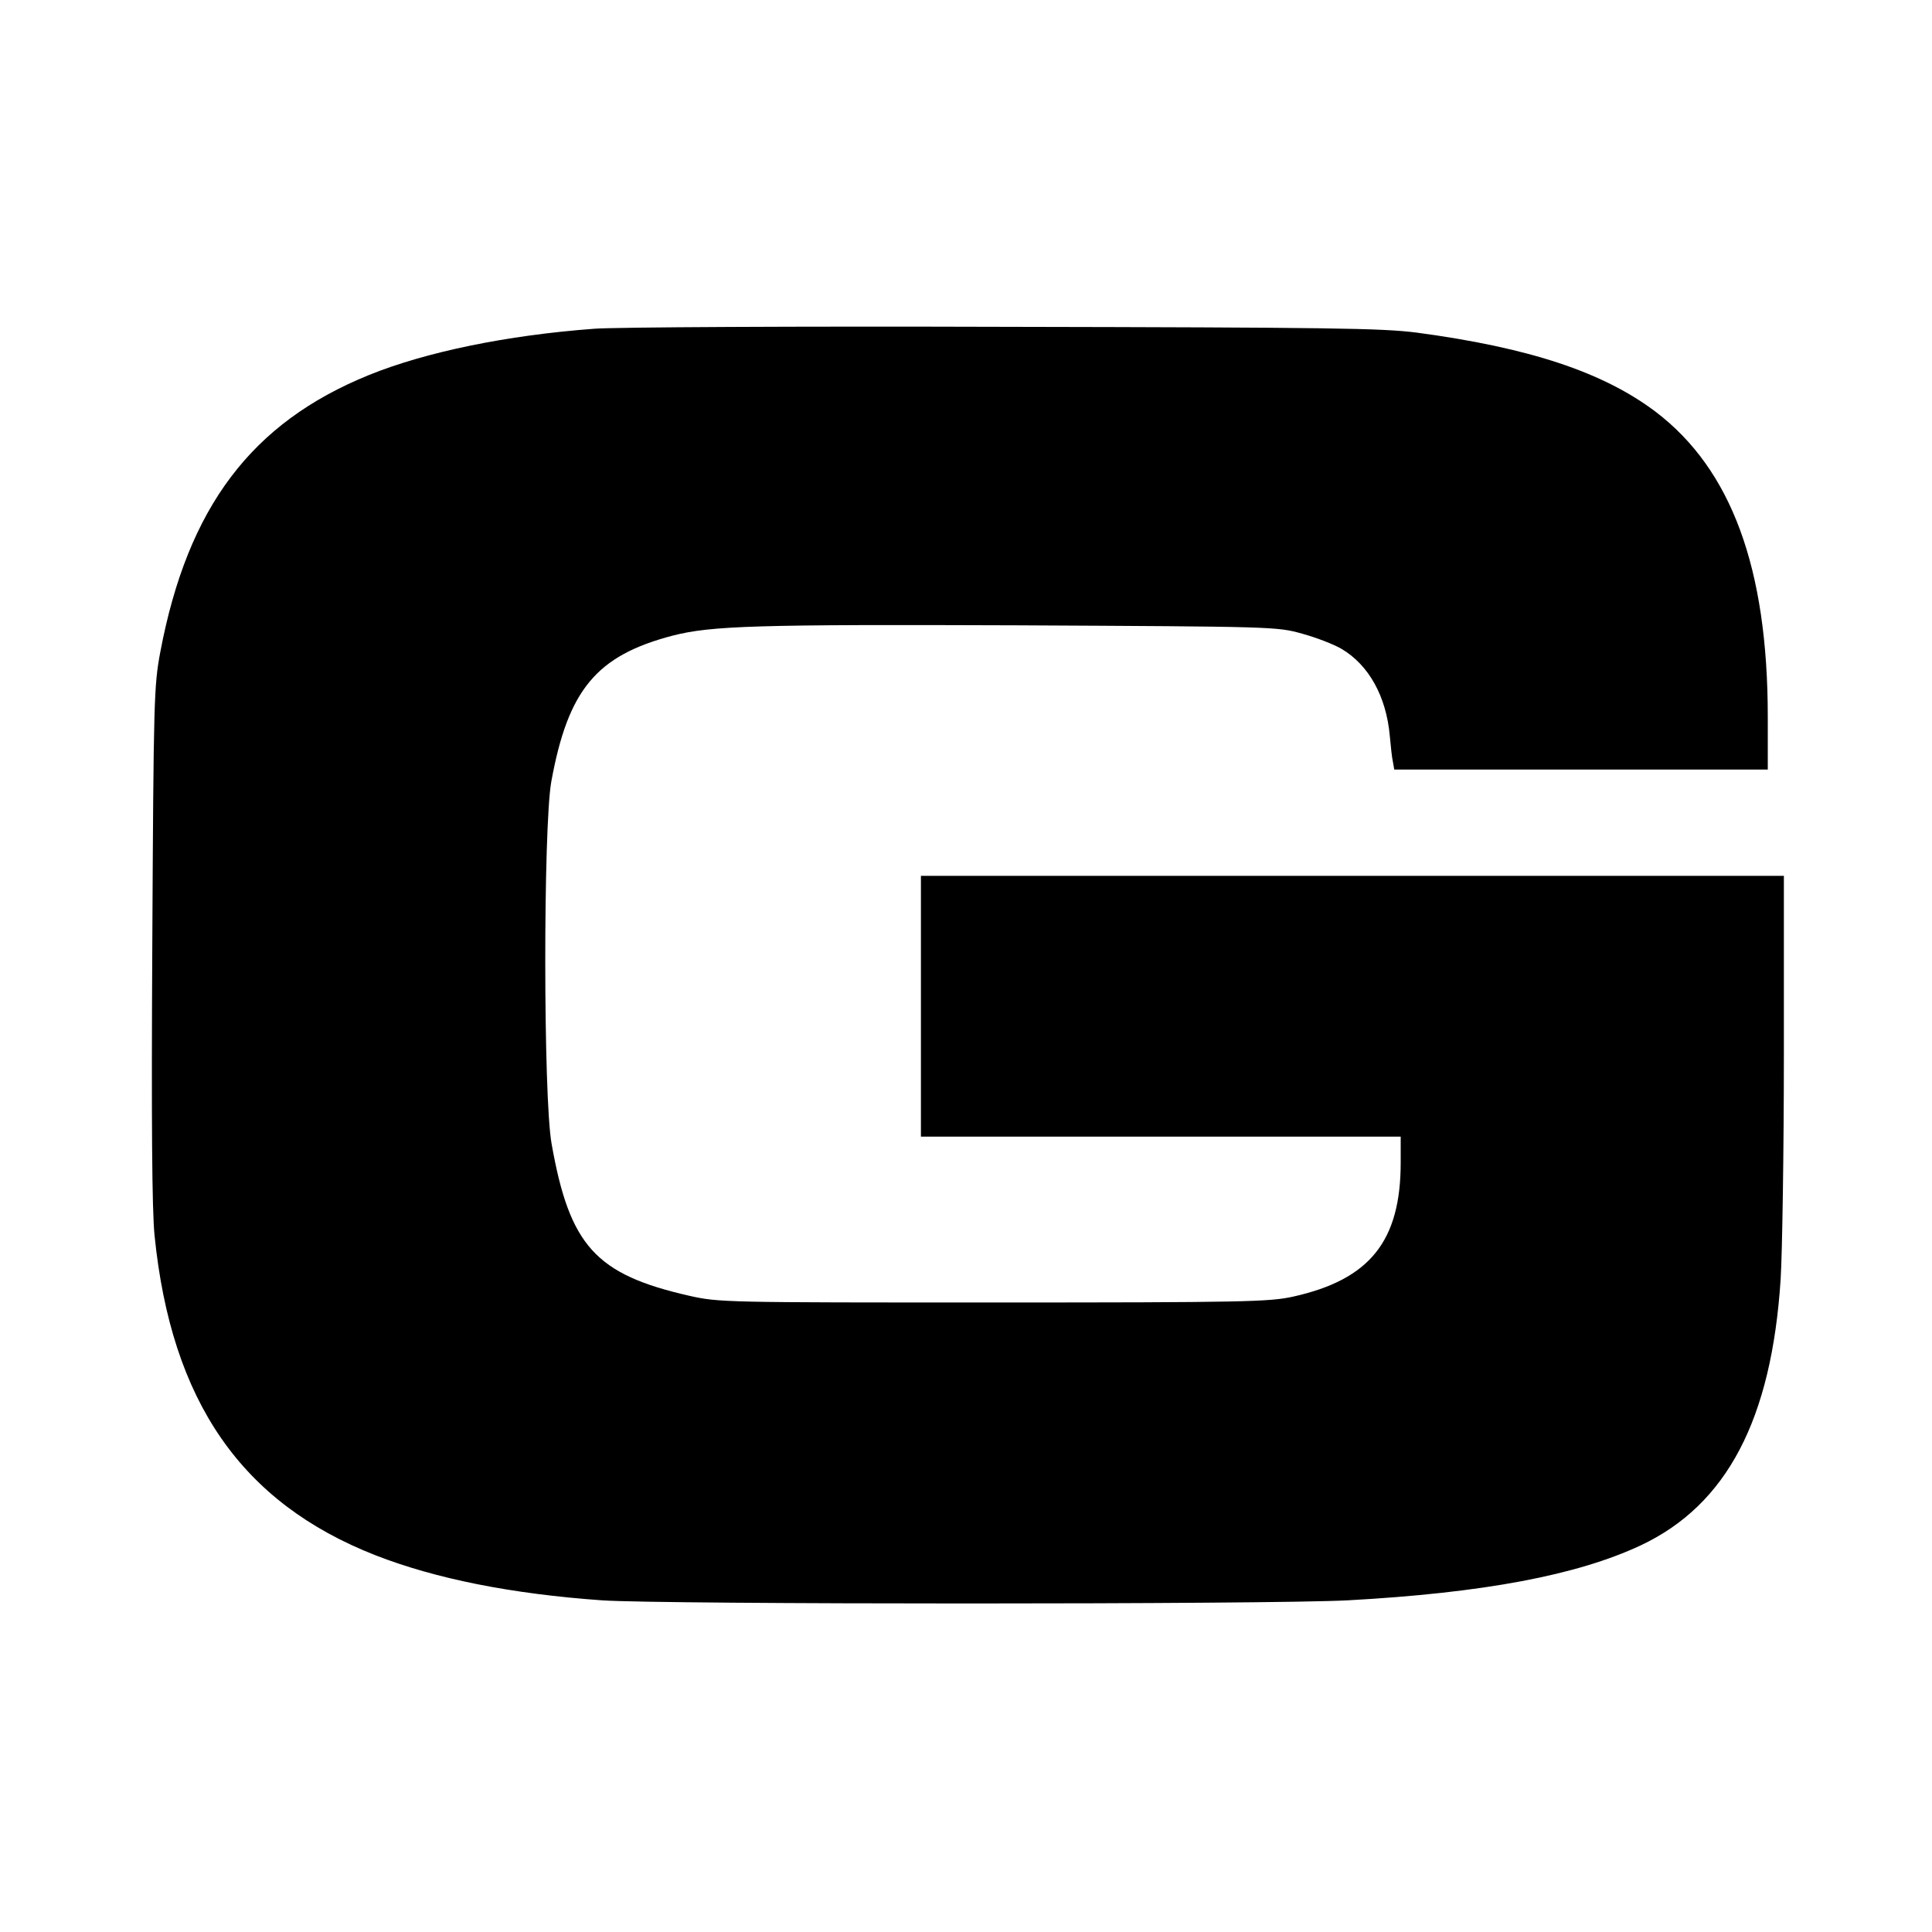 <svg version="1.0" xmlns="http://www.w3.org/2000/svg" width="800" height="800" viewBox="0 0 600 600"><path d="M184.5 102.1c-27 2-52.3 7.2-70 14.4-36.4 14.8-56.2 41-64.7 85.9-2 10.6-2.1 14.8-2.5 90.6-.3 55.3-.1 82.9.7 90.7 5.2 51.6 27 83 68.6 99.3 18.7 7.3 42.2 12 70.4 14 19 1.3 206.6 1.3 231.5 0 42.1-2.3 71.3-7.8 91.1-17.1 26.7-12.6 40.6-39.1 43.4-82.7.5-8.1 1-39.6 1-70V272H286v81h149v8c0 24.5-9.6 36.4-33.5 41.7-7.3 1.6-15.3 1.8-93 1.8-83.3 0-85.2 0-94.5-2.1-29-6.6-37.1-15.5-42.7-47.2-2.6-14.5-2.6-98.2-.1-112.4 5.2-28.6 14-39.2 37.7-45.4 12.1-3.1 26.2-3.5 107.1-3.2 79.6.4 80.6.4 88.4 2.6 4.4 1.2 9.8 3.3 12.2 4.7 8.5 5 13.9 14.8 15 26.9.3 3.3.7 7.1 1 8.3l.4 2.3h116v-16.4c0-46.2-11.3-76.8-34.8-94.7-16.3-12.3-39.1-19.9-74.2-24.6-11-1.4-26.9-1.6-128.5-1.8-63.8-.2-120.9.1-127 .6"/></svg>
